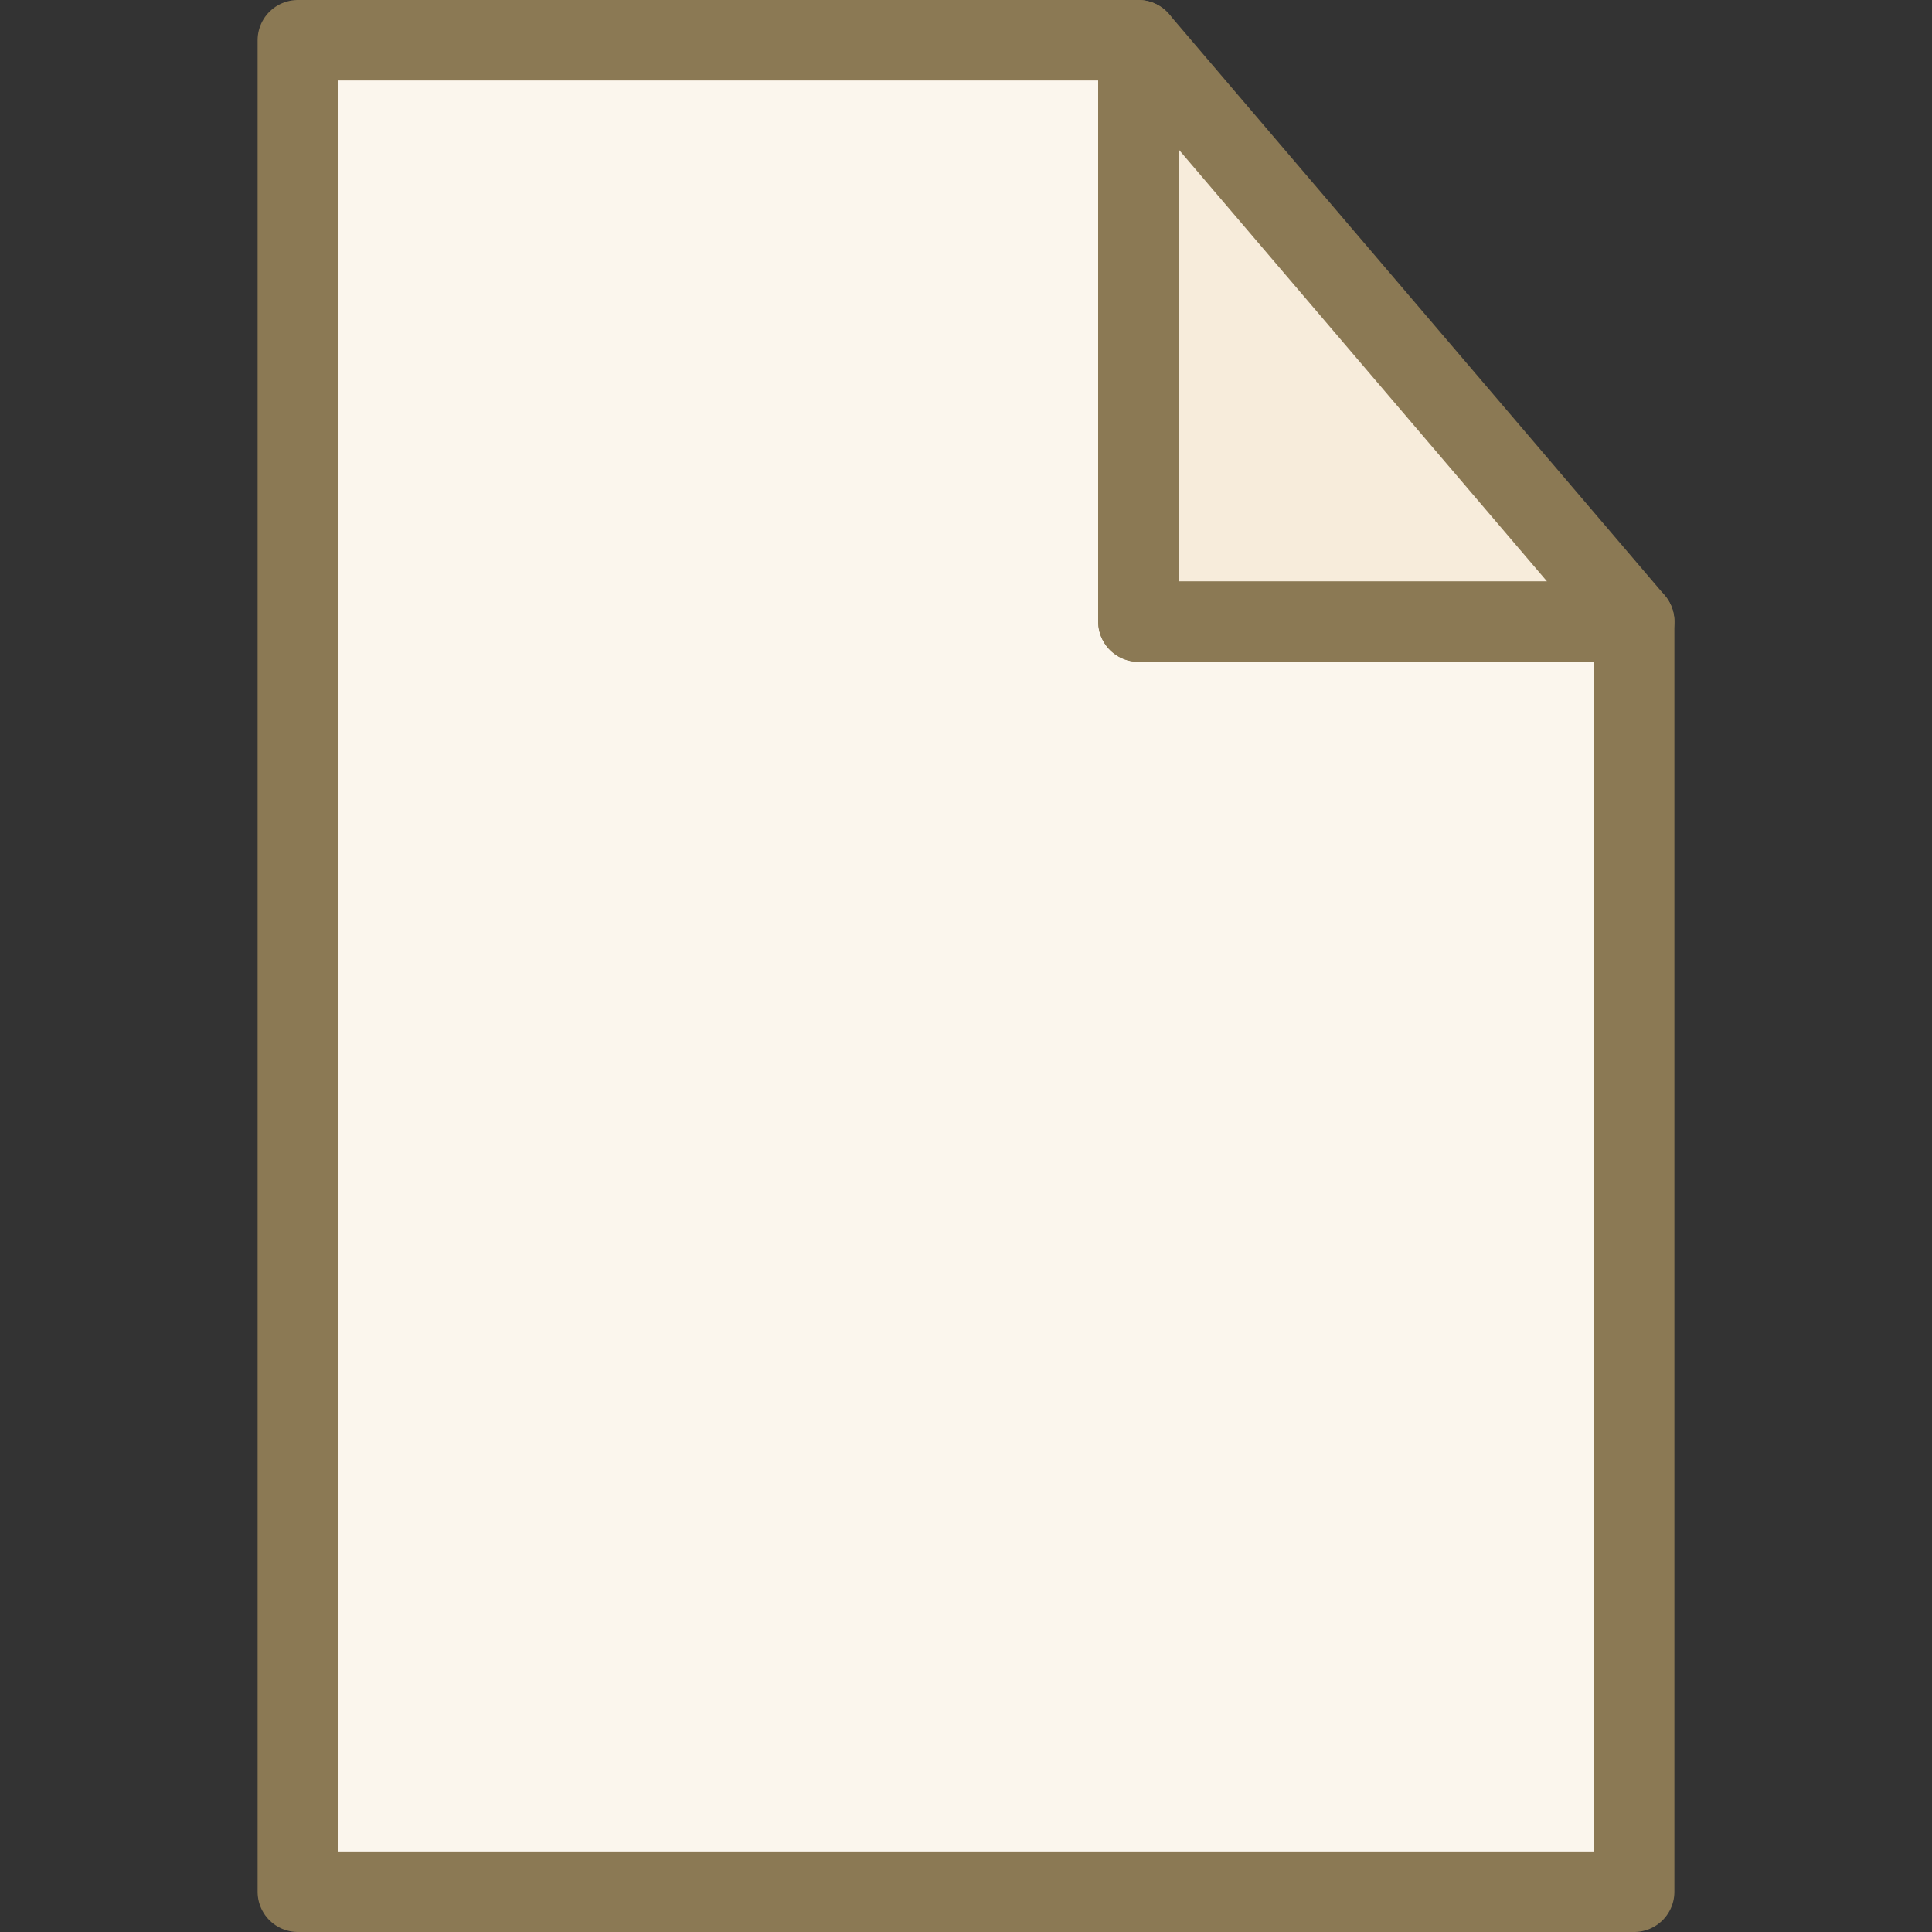 <?xml version="1.0" encoding="UTF-8" standalone="no"?>
<svg
   version="1.1"
   id="svg1"
   width="24"
   height="24"
   viewBox="0 0 24 24"
   sodipodi:docname="empty.svg"
   inkscape:version="1.2 (dc2aedaf03, 2022-05-15)"
   xmlns:inkscape="http://www.inkscape.org/namespaces/inkscape"
   xmlns:sodipodi="http://sodipodi.sourceforge.net/DTD/sodipodi-0.dtd"
   xmlns="http://www.w3.org/2000/svg"
   xmlns:svg="http://www.w3.org/2000/svg"
   xmlns:rdf="http://www.w3.org/1999/02/22-rdf-syntax-ns#"
   xmlns:cc="http://creativecommons.org/ns#"
   xmlns:dc="http://purl.org/dc/elements/1.1/">
  <rect x="0" y="0" width="24" height="24" fill="#333333" stroke="none"/>
  <title
     id="title25033">Vider la fiche de métadonnées</title>
  <defs
     id="defs9" />
  <sodipodi:namedview
     pagecolor="#ffffff"
     bordercolor="#666666"
     borderopacity="1"
     objecttolerance="10"
     gridtolerance="10"
     guidetolerance="10"
     inkscape:pageopacity="0"
     inkscape:pageshadow="2"
     inkscape:window-width="2400"
     inkscape:window-height="1271"
     id="namedview7"
     showgrid="false"
     fit-margin-top="0"
     fit-margin-left="0"
     fit-margin-right="0"
     fit-margin-bottom="0"
     inkscape:zoom="22.627417"
     inkscape:cx="9.7890095"
     inkscape:cy="12.750019"
     inkscape:window-x="2391"
     inkscape:window-y="-9"
     inkscape:window-maximized="1"
     inkscape:current-layer="g4632"
     inkscape:showpageshadow="0"
     inkscape:pagecheckerboard="0"
     inkscape:deskcolor="#d1d1d1" />
  <g
     id="g4632"
     transform="translate(3.5,0.5)">
    <path
       sodipodi:nodetypes="ccccccc"
       inkscape:connector-curvature="0"
       id="rect4521"
       d="M 0.2,4.85e-7 H 10.642 V 7.221 H 16.8 V 23 H 0.2 Z"
       style="fill:#fbf6ed;fill-opacity:1;stroke:#8b7954;stroke-width:1;stroke-linejoin:round;stroke-miterlimit:4;stroke-dasharray:none;stroke-opacity:1" />
    <path
       style="fill:#f7ecdb;fill-opacity:1;stroke:#8b7954;stroke-linecap:round;stroke-linejoin:round"
       d="M 10.642,4.9e-7 16.8,7.221 h -6.158 z"
       id="path27204" />
  </g>
</svg>

